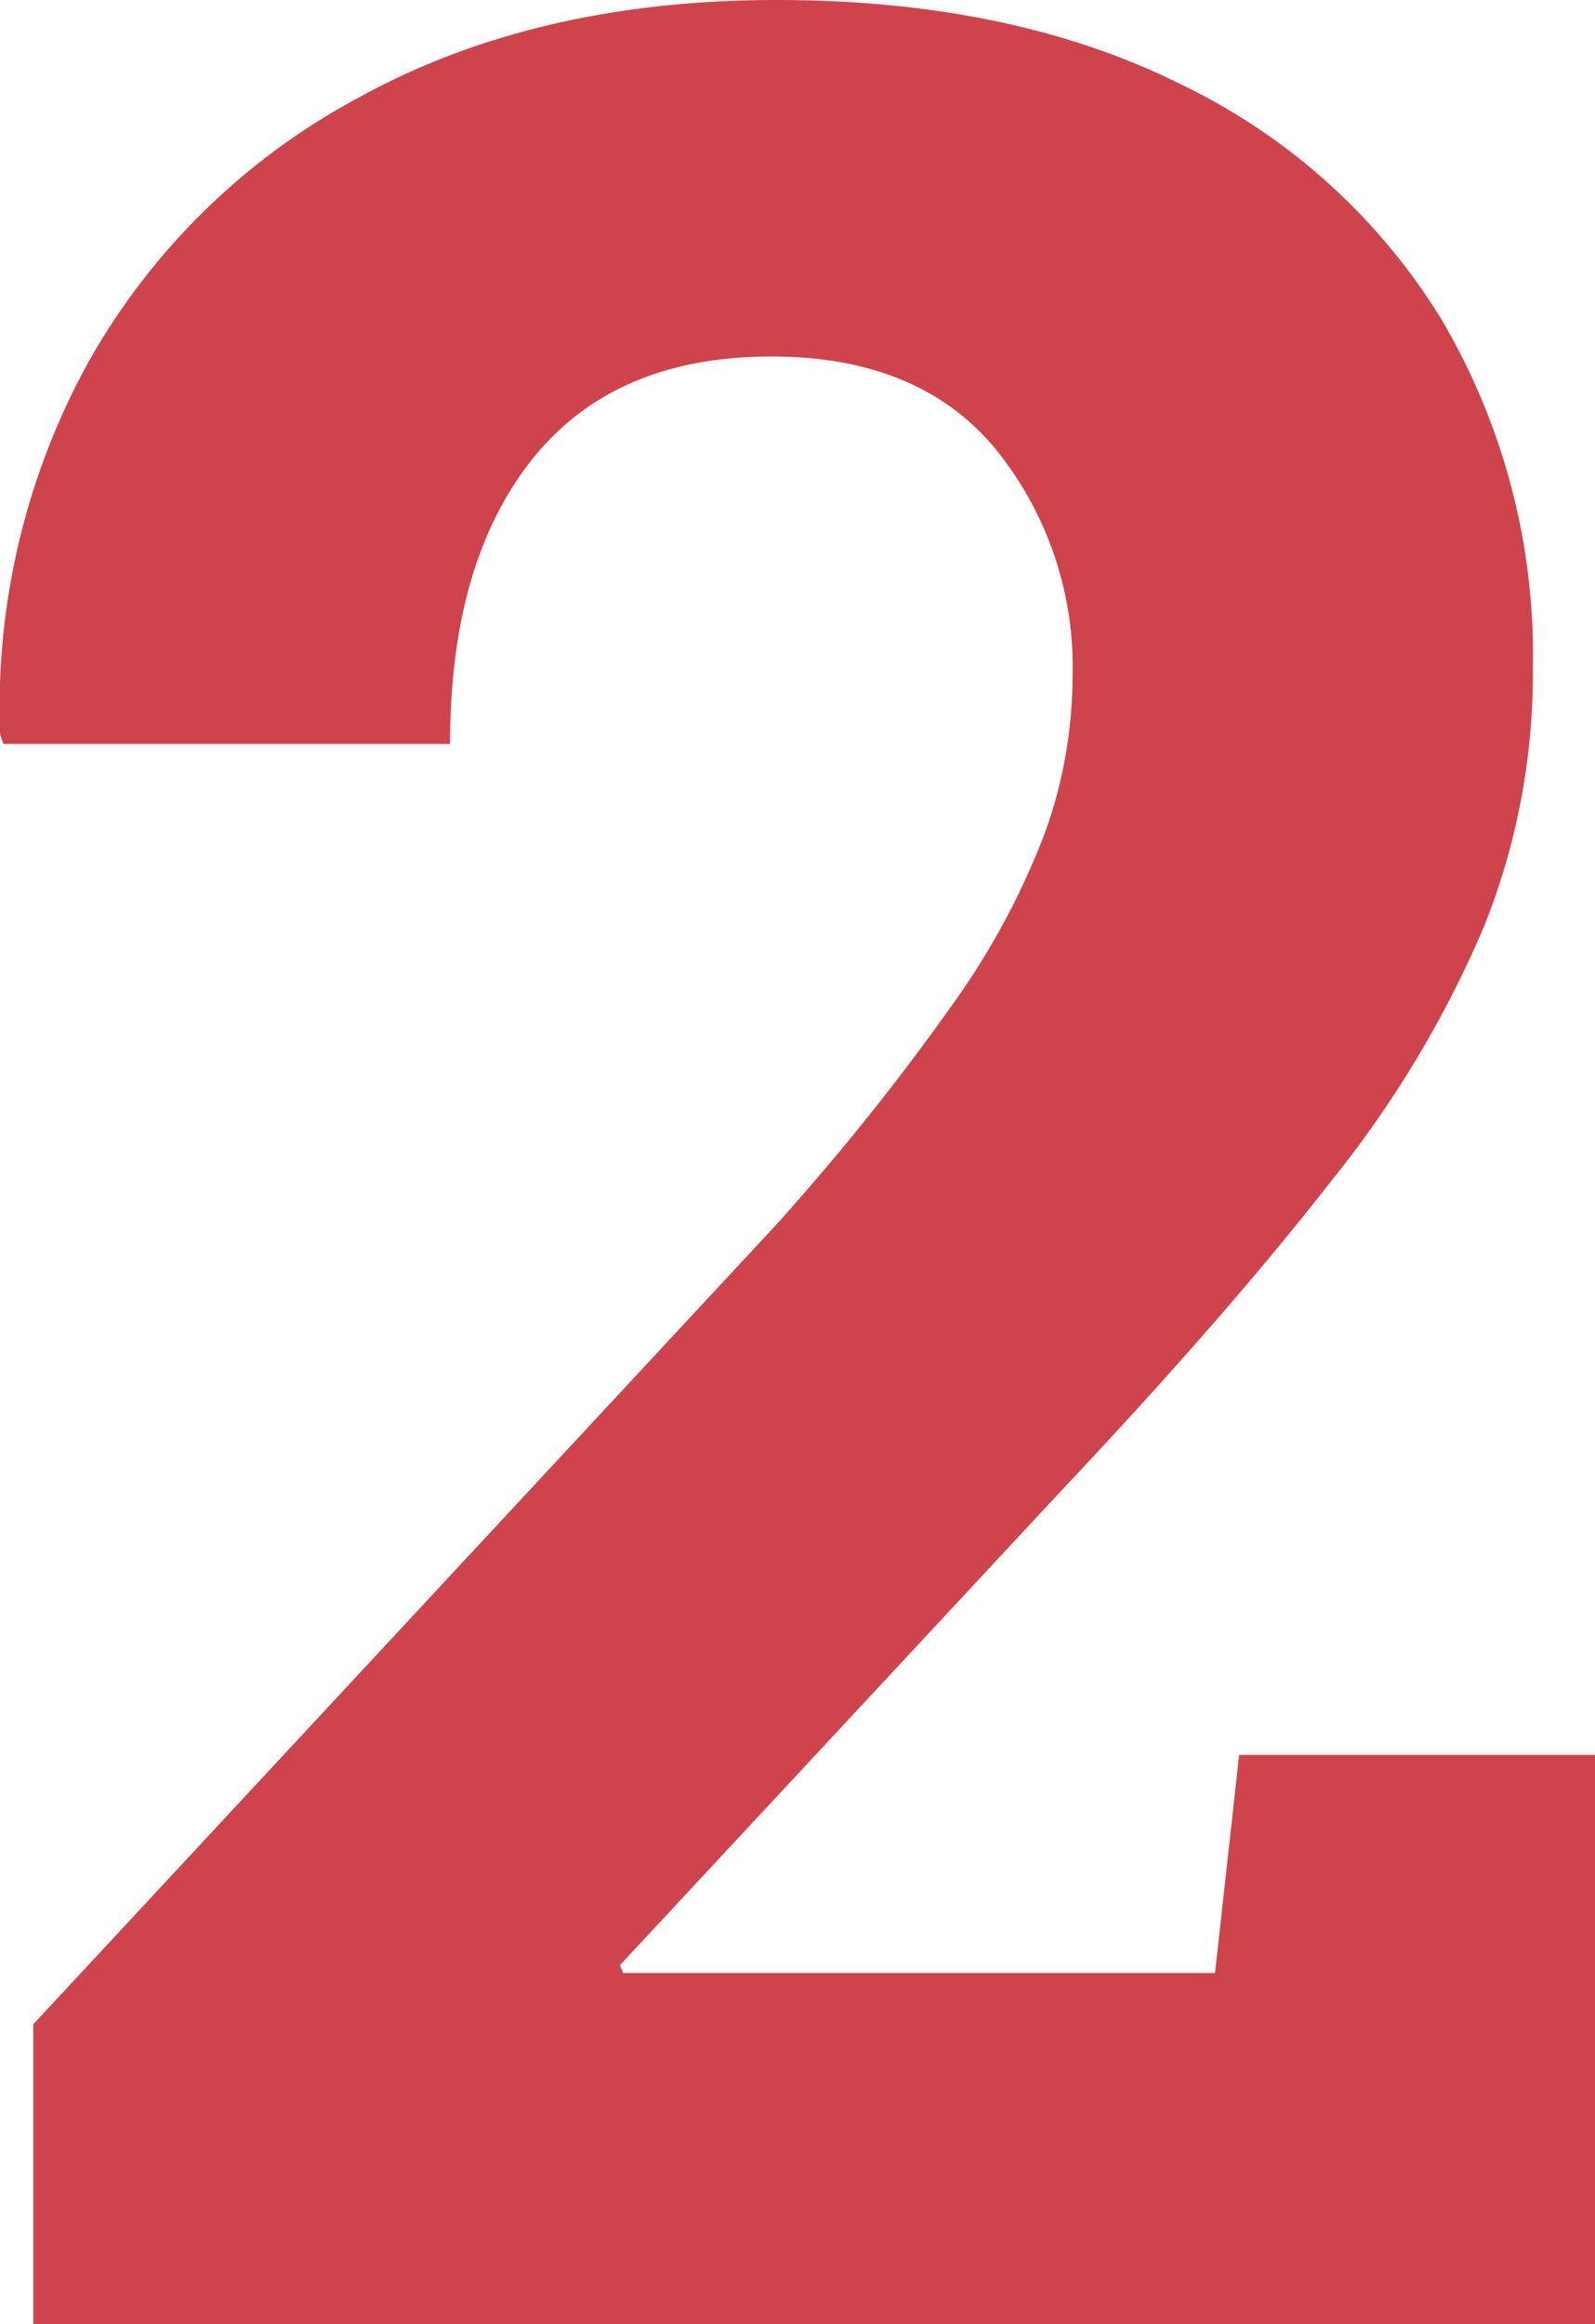 <svg xmlns="http://www.w3.org/2000/svg" width="99.034" height="144.238" viewBox="0 0 99.034 144.238"><path id="Path_692" data-name="Path 692" d="M-2.92,210V191.395l46.1-49.59a150.661,150.661,0,0,0,11-13.731,46.679,46.679,0,0,0,5.73-10.667,28.769,28.769,0,0,0,1.7-9.628,21.466,21.466,0,0,0-4.758-14.124Q52.1,87.887,42.917,87.887q-9.79,0-14.874,6.4t-5.084,17.645H-4.776l-.2-.586A44.366,44.366,0,0,1,.536,88.176a41.956,41.956,0,0,1,16.772-16.37q10.973-6.044,25.931-6.044,14.621,0,25.121,5.247A38.541,38.541,0,0,1,84.525,85.6,41.016,41.016,0,0,1,90.191,107.3a42.282,42.282,0,0,1-3.016,15.919,66.659,66.659,0,0,1-9.467,15.79q-6.451,8.286-16.619,19.079L33.506,187.725l.2.488H70.455l1.5-13.538H94.049V210Z" transform="translate(4.985 -65.762)" fill="#ce434c" style="mix-blend-mode: multiply;isolation: isolate"></path></svg>